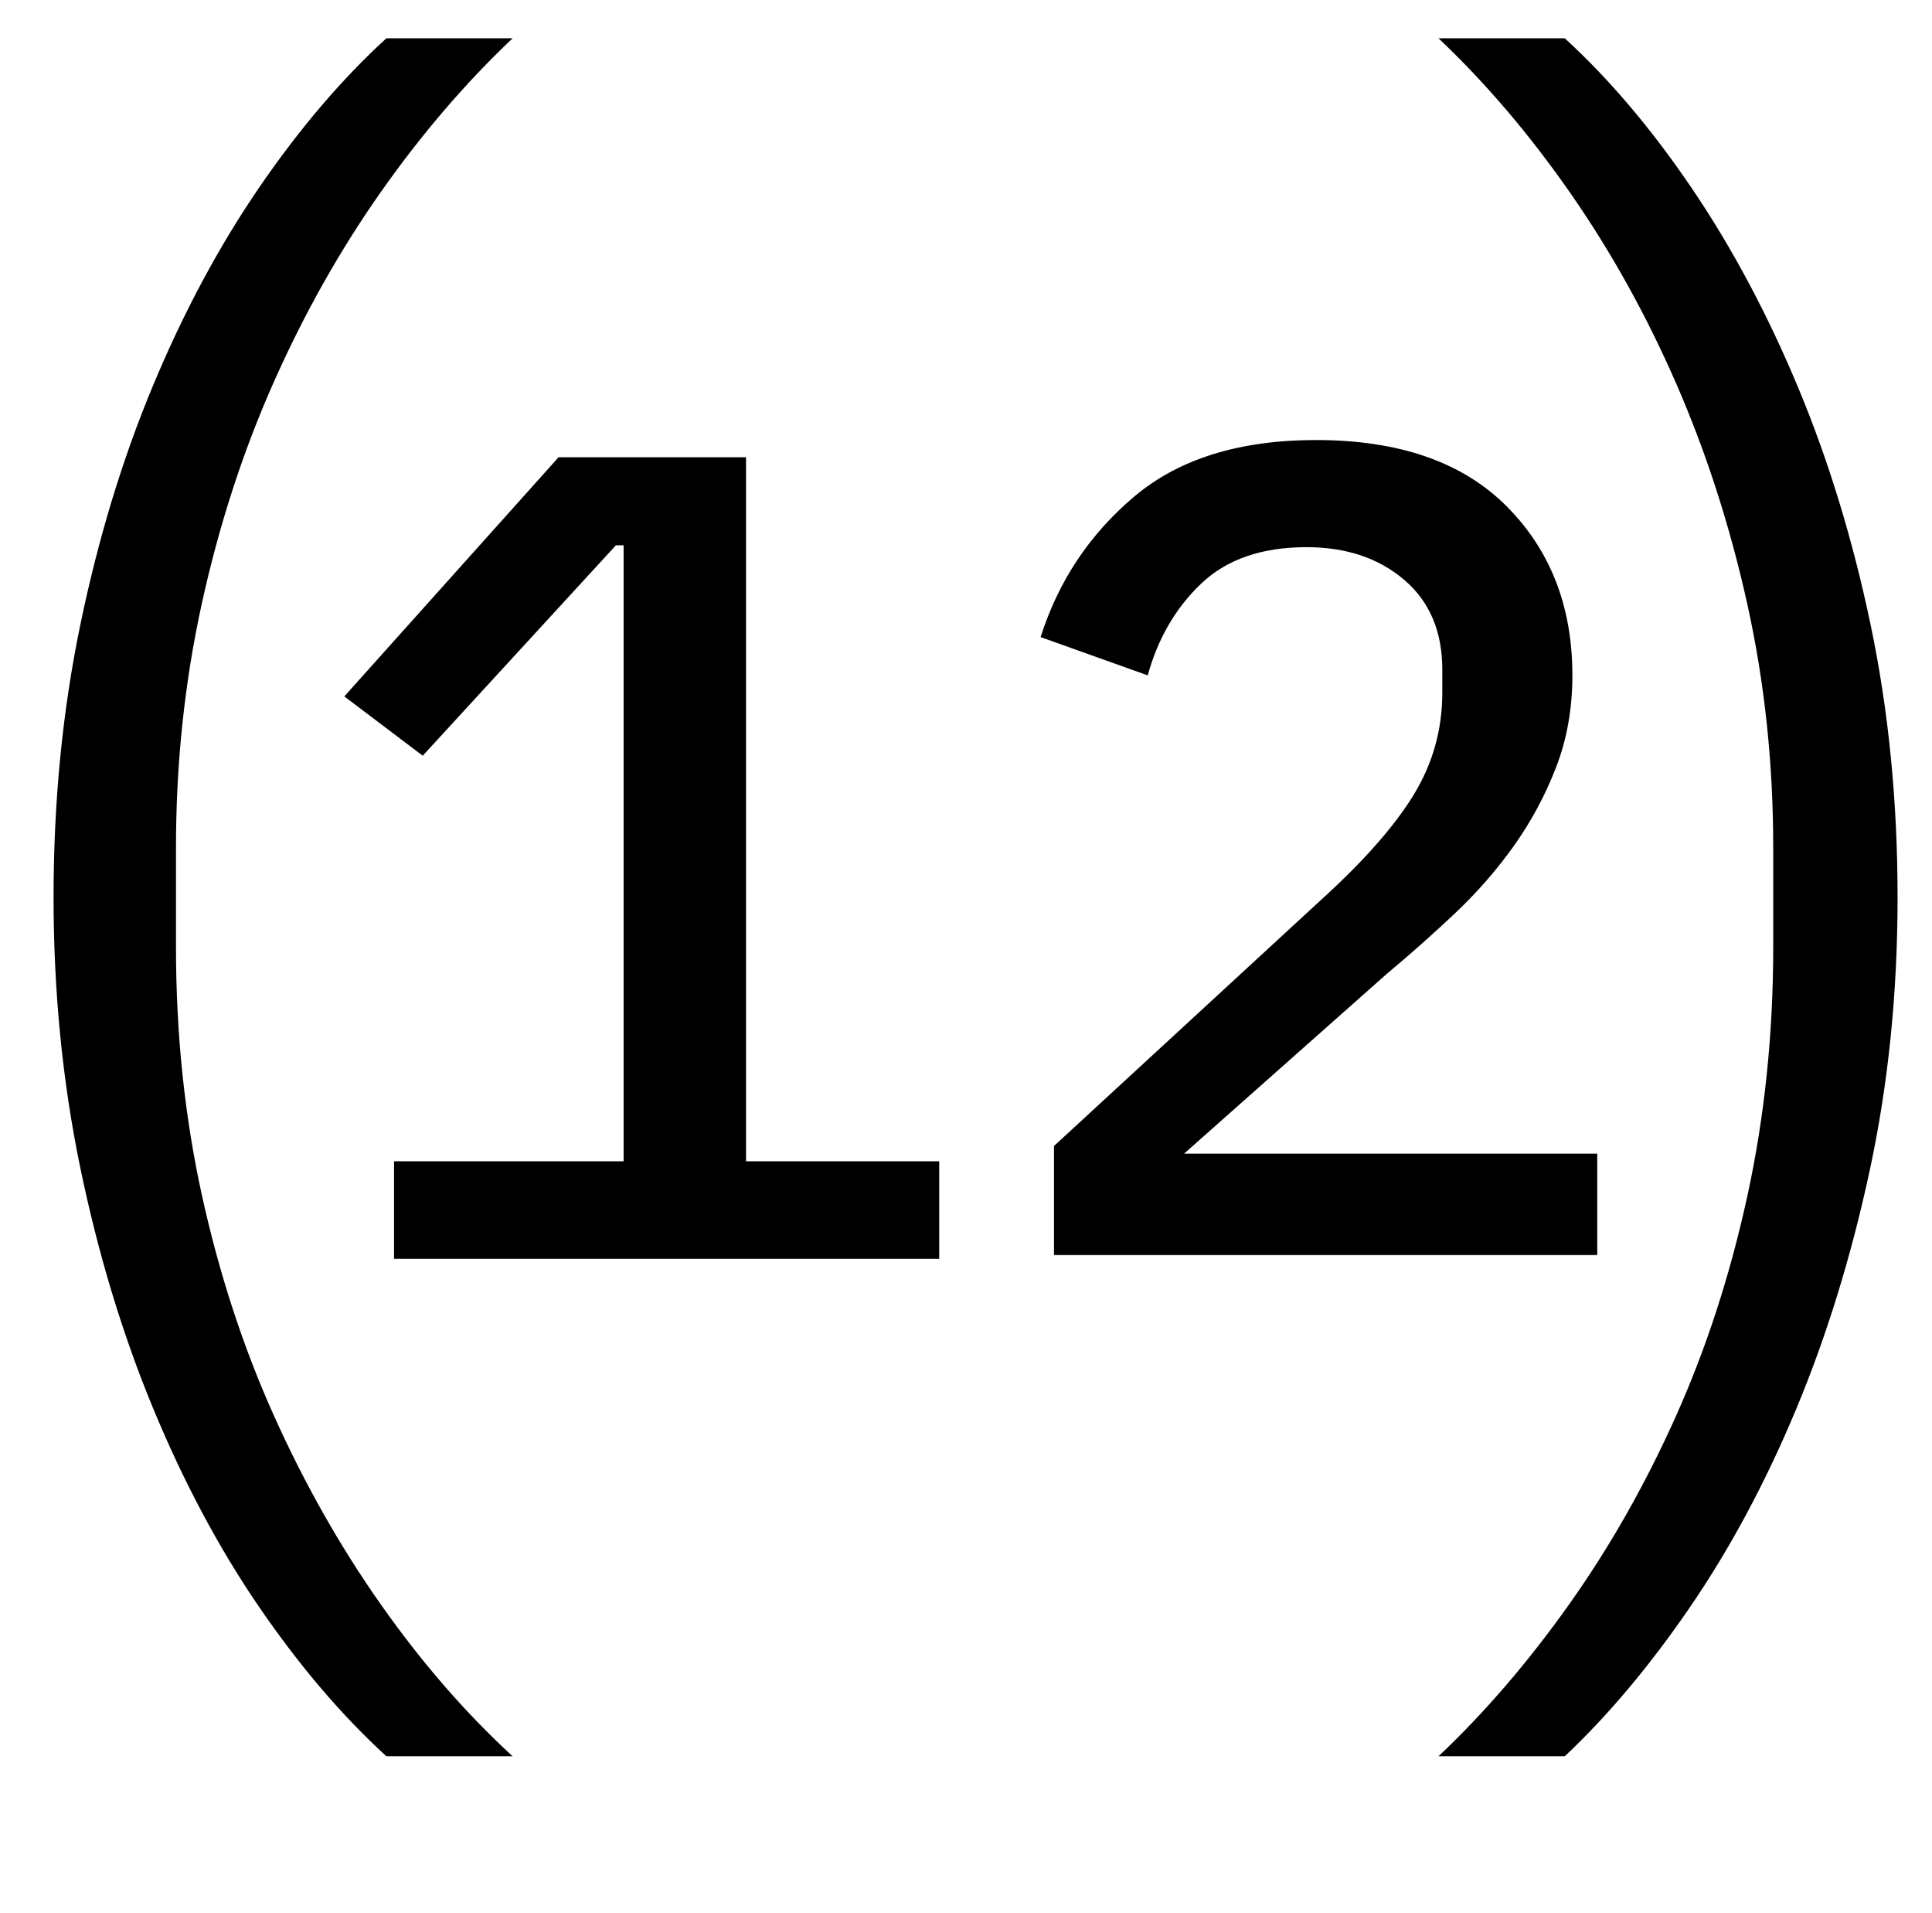 <?xml version="1.0" standalone="no"?>
<!DOCTYPE svg PUBLIC "-//W3C//DTD SVG 1.1//EN" "http://www.w3.org/Graphics/SVG/1.1/DTD/svg11.dtd" >
<svg xmlns="http://www.w3.org/2000/svg" xmlns:xlink="http://www.w3.org/1999/xlink" version="1.1" viewBox="-10 0 1010 1000">
   <path fill="currentColor"
d="M82 495q0 68 13.5 129.5t37.5 115t56 99t69 79.5h-66q-35 -32 -66.5 -78t-55.5 -104t-38 -125.5t-14 -141.5q0 -75 14 -142.5t38 -125t55.5 -103.5t66.5 -78h66q-37 35 -69 80.5t-56 99.5t-37.5 115.5t-13.5 127.5v52zM808 20q35 32 66.5 78.5t55.5 104t38 124.5t14 142
t-14.5 142.5t-38.5 125t-55.5 103.5t-65.5 78h-66q36 -34 68 -79t56 -98.5t37.5 -115.5t13.5 -130v-52q0 -66 -13.5 -127t-37 -115t-55.5 -100t-69 -81h66zM681 470q33 -30 48 -54.5t15 -53.5v-12q0 -30 -20 -47t-51 -17q-35 0 -55 19t-28 48l-56 -20q14 -44 49 -73.5
t95 -29.5q65 0 99.5 34.5t34.5 88.5q0 26 -8.5 48t-22 41t-31 35.5t-35.5 31.5l-106 94h216v53h-284v-57zM380 607h101v51h-285v-51h120v-322h-4l-101 110l-41 -31l112 -125h98v368z" />
</svg>
